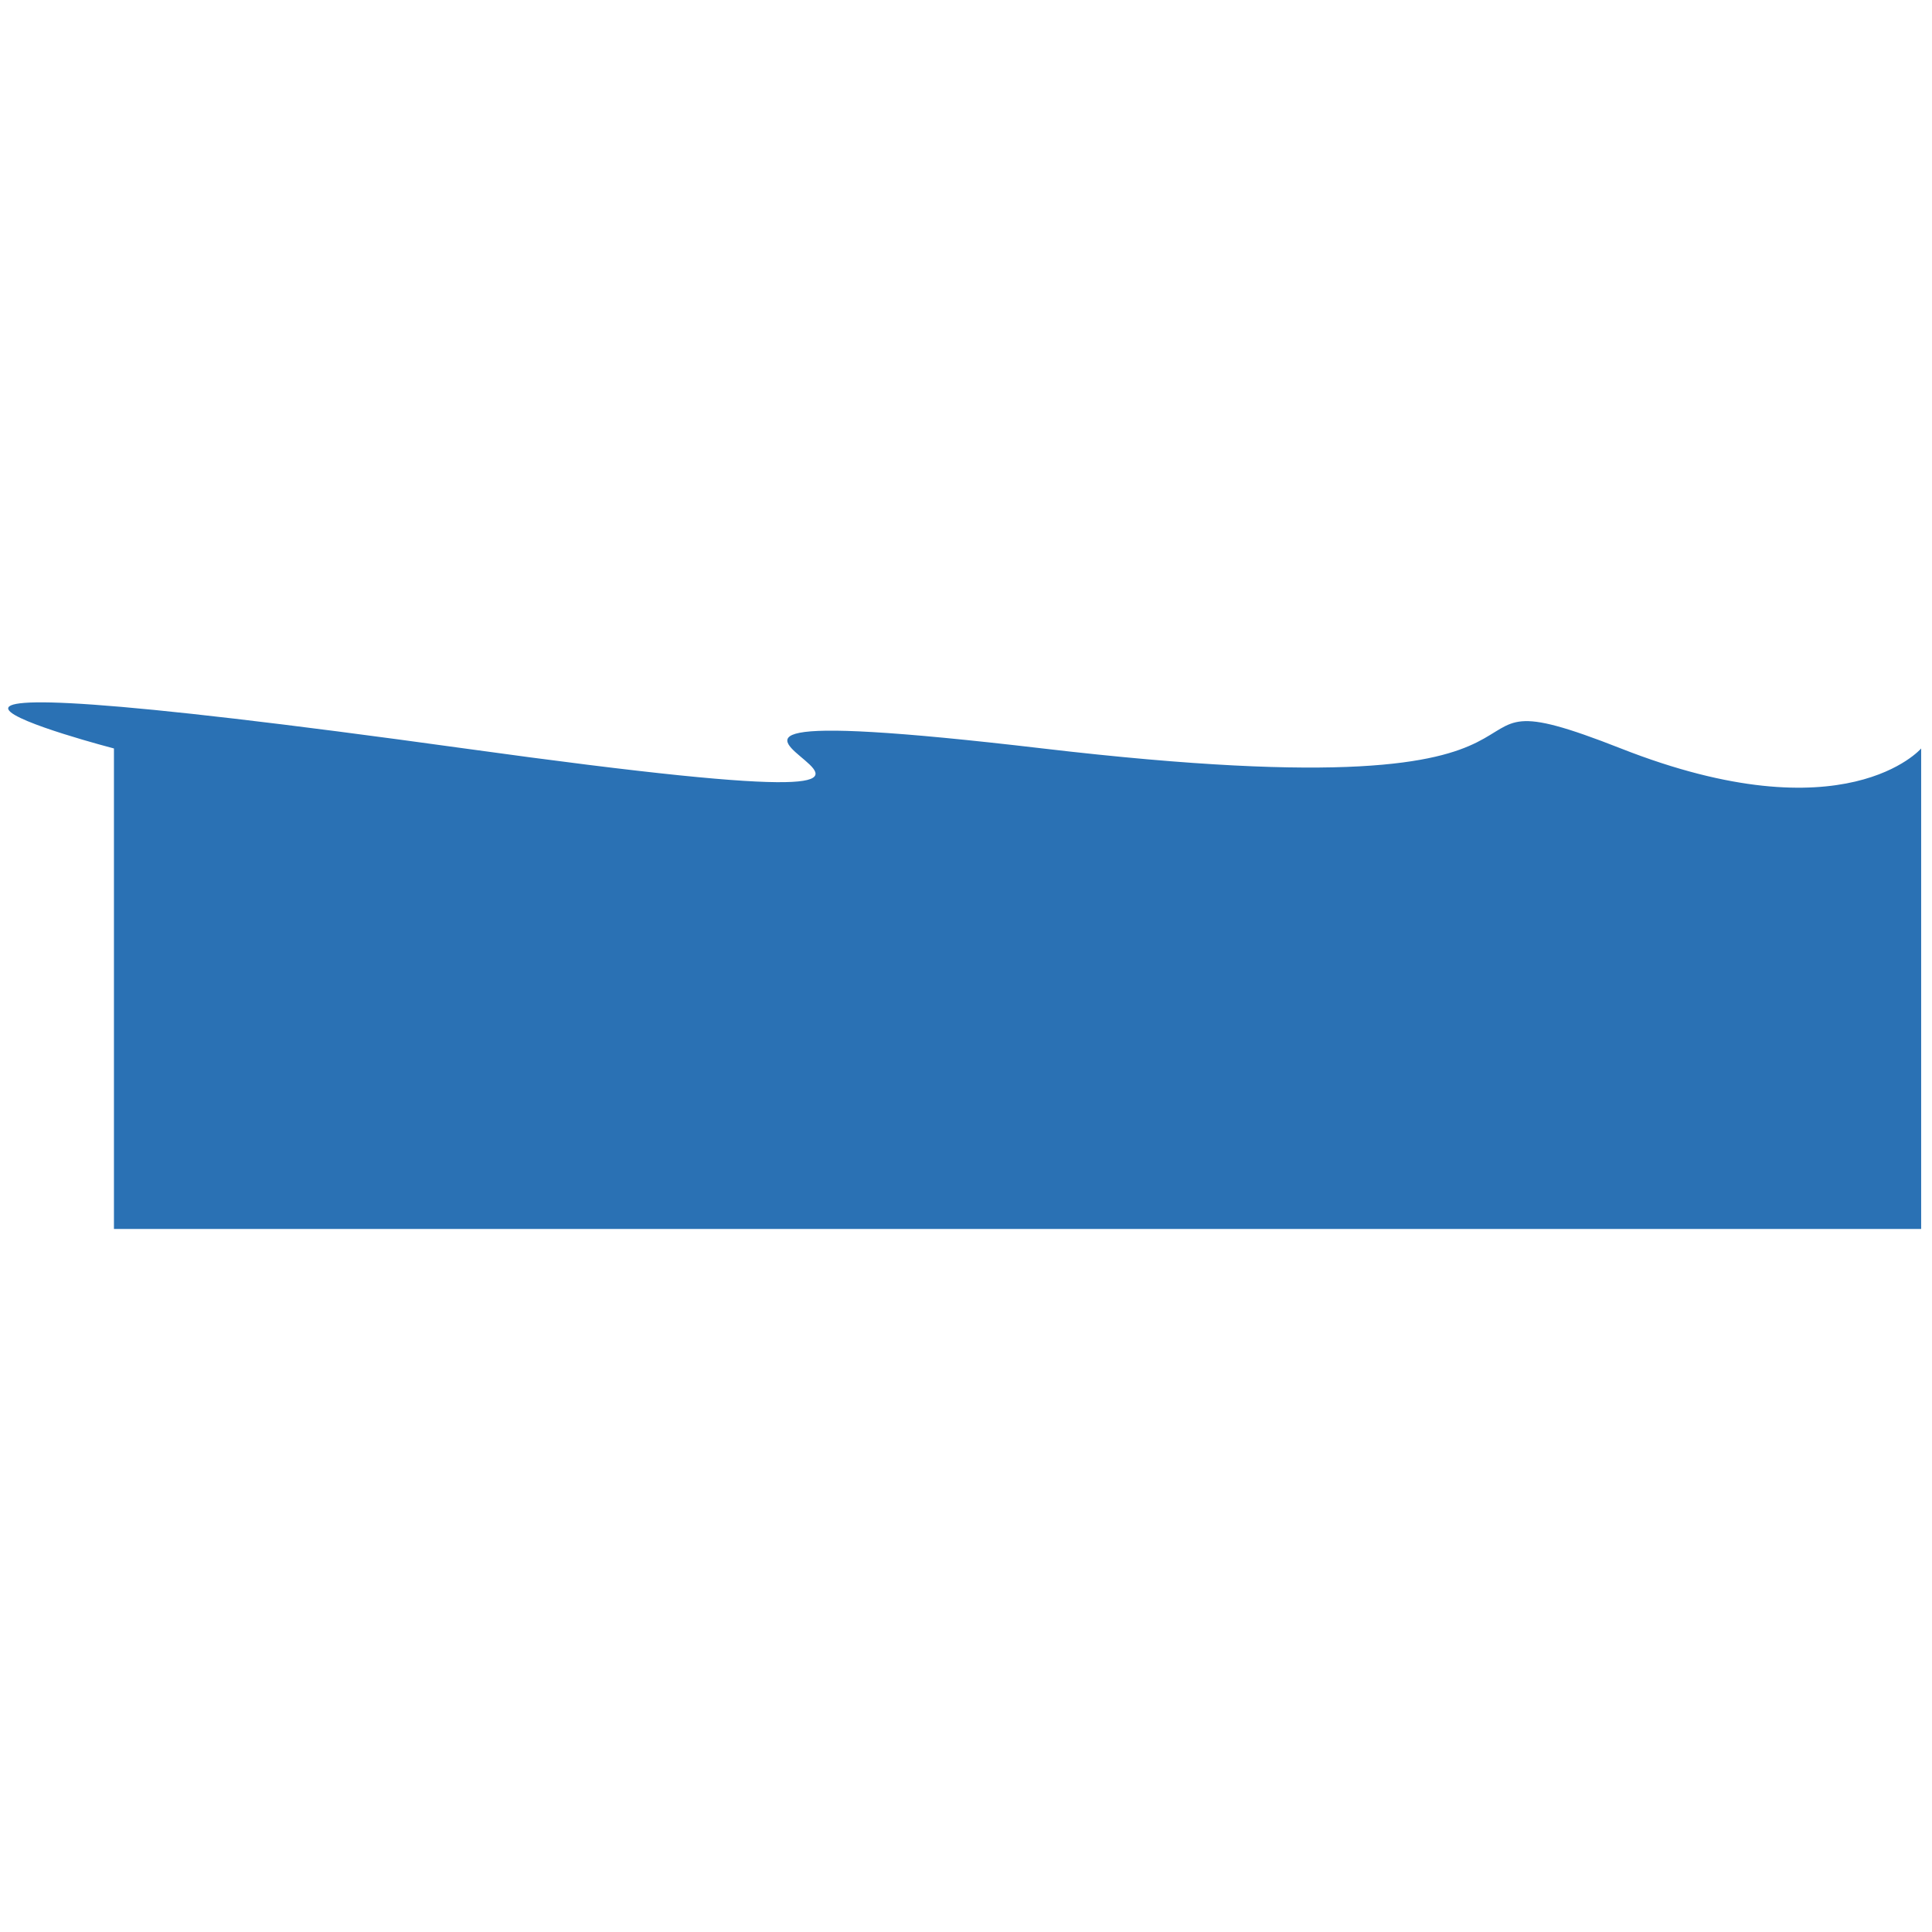 <?xml version="1.0" encoding="UTF-8" standalone="no"?> <svg xmlns="http://www.w3.org/2000/svg" xmlns:xlink="http://www.w3.org/1999/xlink" version="1.1" width="1080" height="1080" viewBox="0 0 1080 1080" xml:space="preserve"> <desc>Created with Fabric.js 5.2.4</desc> <defs> </defs> <rect x="0" y="0" width="100%" height="100%" fill="transparent"></rect> <g transform="matrix(1 0 0 1 540 540)" id="2b254c3e-cde4-4a88-b683-b2207e3a109f"> <rect style="stroke: none; stroke-width: 1; stroke-dasharray: none; stroke-linecap: butt; stroke-dashoffset: 0; stroke-linejoin: miter; stroke-miterlimit: 4; fill: rgb(255,255,255); fill-rule: nonzero; opacity: 1; visibility: hidden;" x="-540" y="-540" rx="0" ry="0" width="1080" height="1080"></rect> </g> <g transform="matrix(1 0 0 1 540 540)" id="f57a61f2-e5f7-4778-88ba-0d1d6cdf4efb"> </g> <g transform="matrix(1.65 0 0 1.65 539.26 539.8)" id="11b7849c-99da-4325-aded-792a0416091e"> <path style="stroke: rgb(0,0,0); stroke-width: 0; stroke-dasharray: none; stroke-linecap: butt; stroke-dashoffset: 0; stroke-linejoin: miter; stroke-miterlimit: 4; fill: rgb(42,113,180); fill-rule: nonzero; opacity: 1;" transform=" translate(-282.95, -319.83)" d="M -5.27 246.25 C -5.27 246.25 -140.16 211.102 113.516 246.25 C 367.195 281.406 102.195 221.93 309.395 246.25 C 516.594 270.574 429.219 216.344 505.273 246.25 C 581.328 276.164 607 246.25 607 246.25 L 607 409.035 L -5.27 409.035 Z M -5.27 246.25" stroke-linecap="round"></path> </g> <g transform="matrix(NaN NaN NaN NaN 0 0)"> <g style=""> </g> </g> <g transform="matrix(NaN NaN NaN NaN 0 0)"> <g style=""> </g> </g> </svg> 